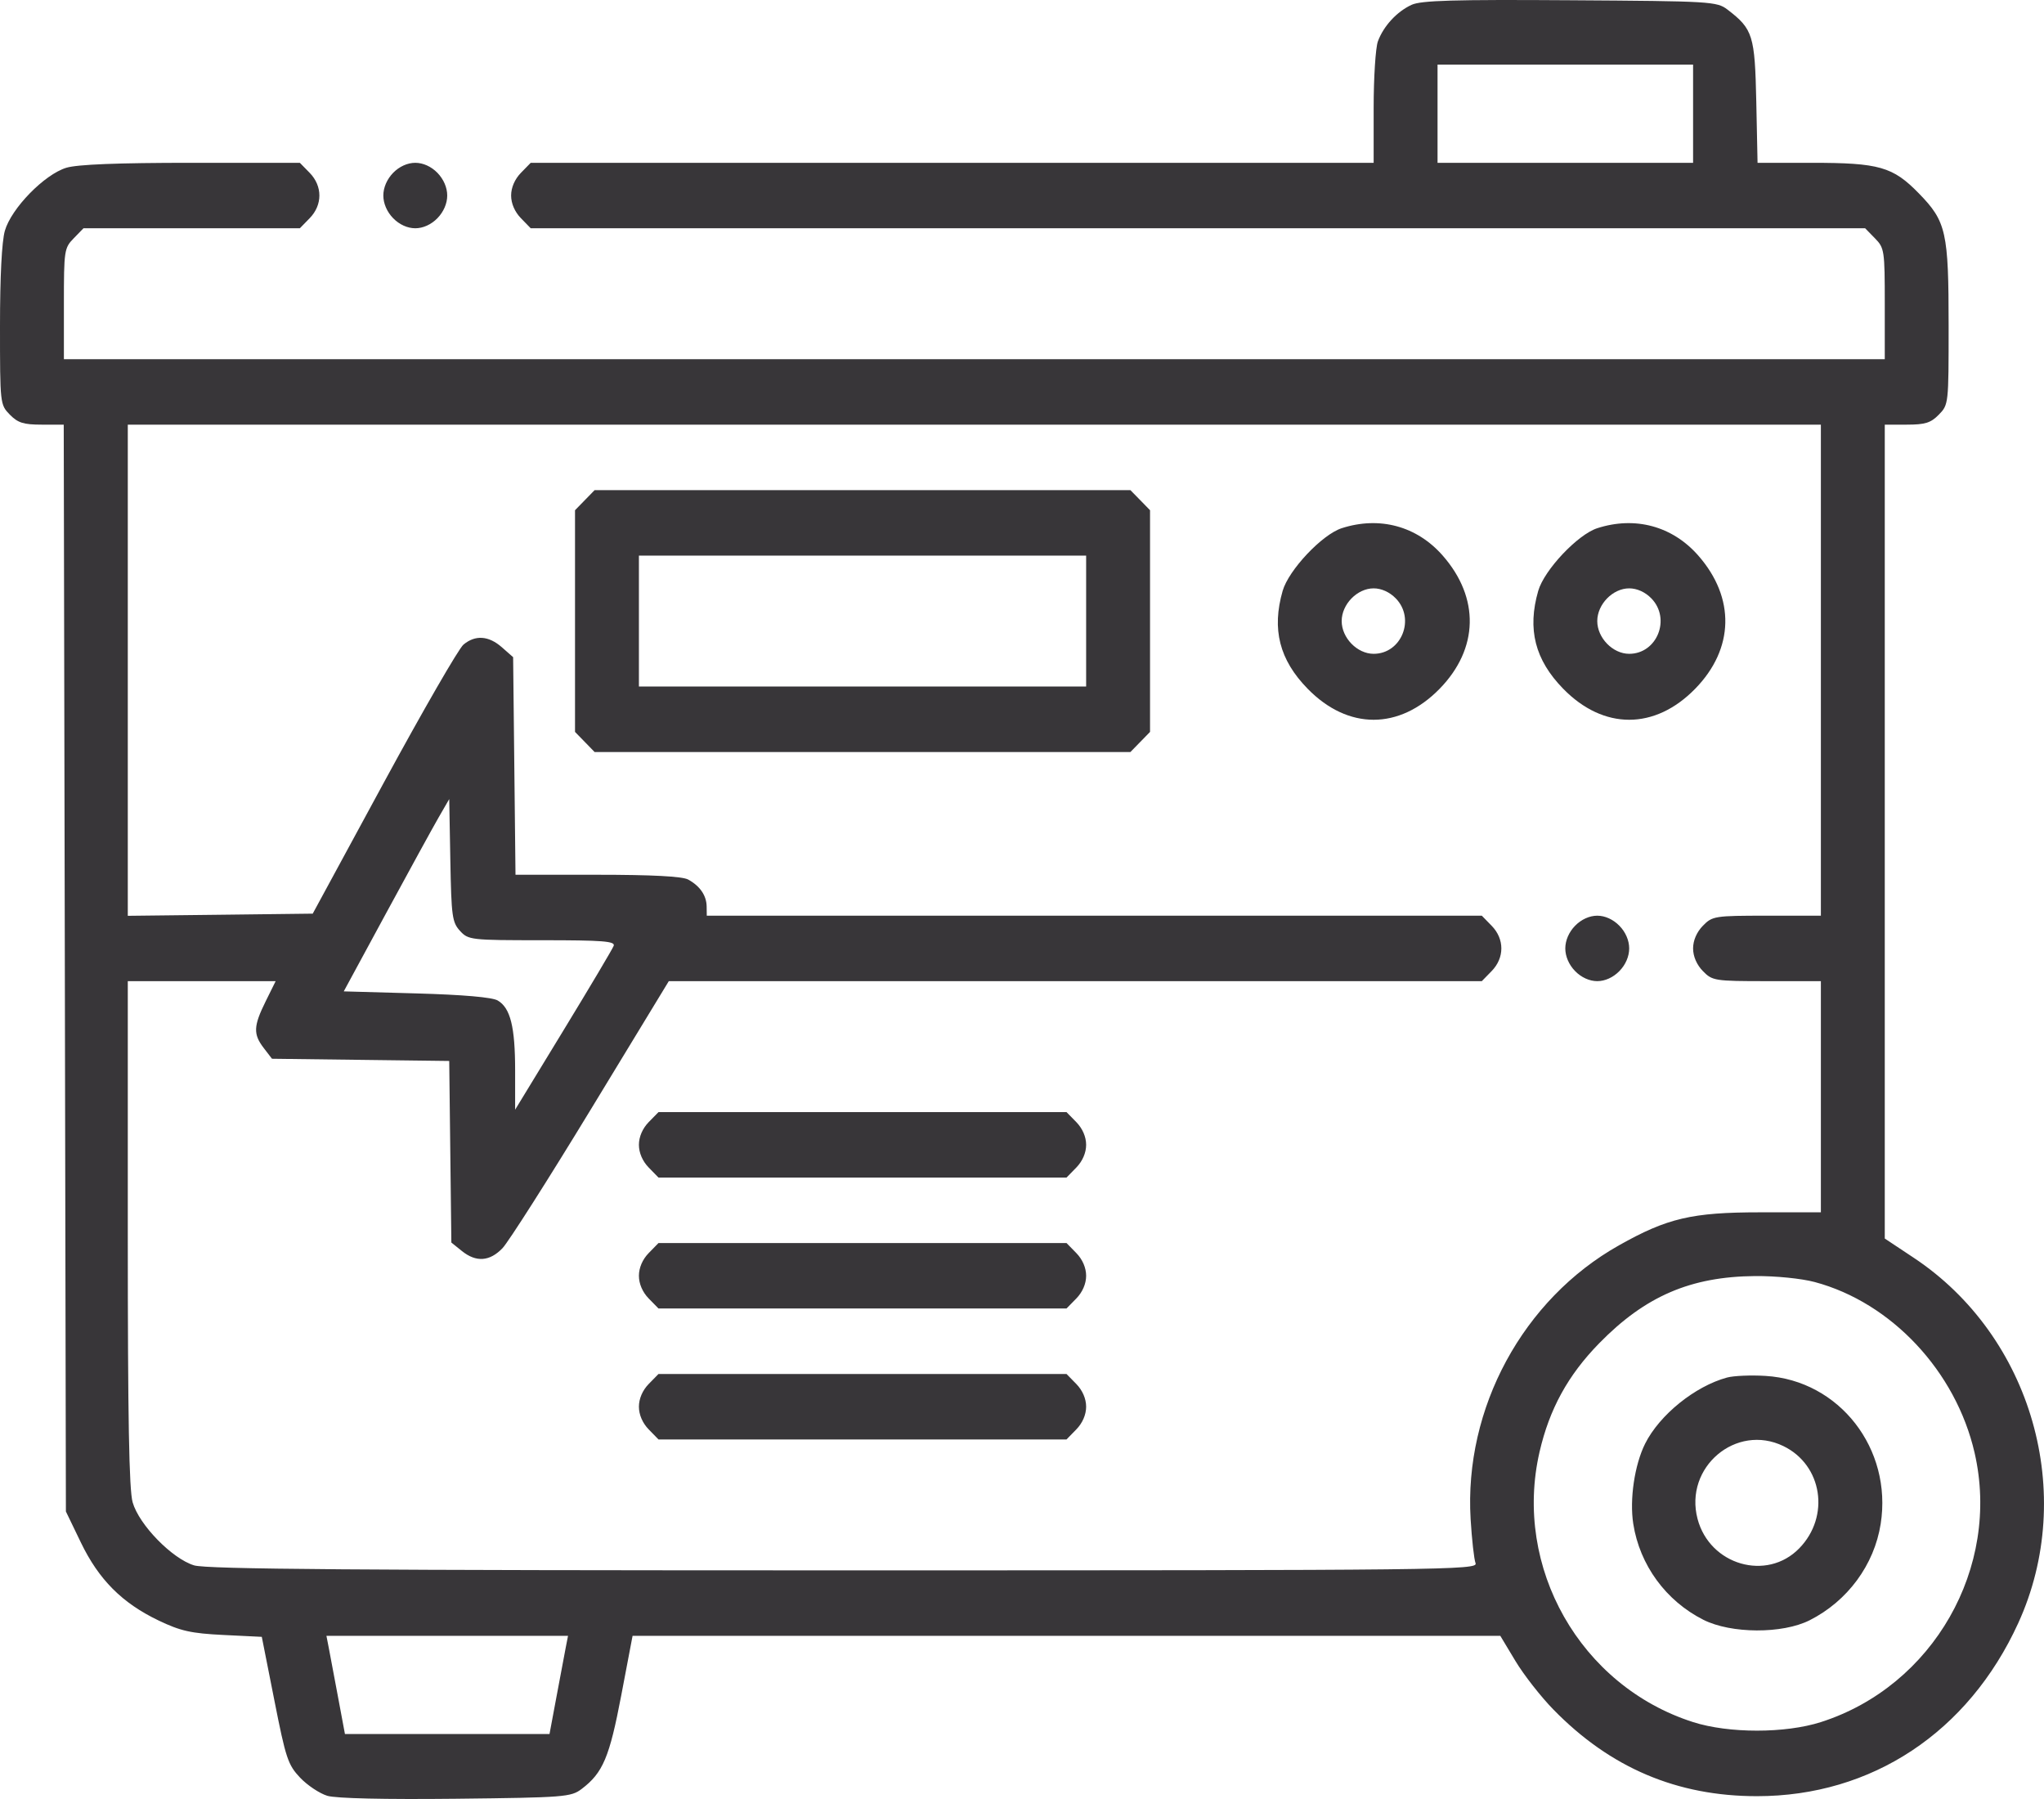 <svg width="50" height="44" viewBox="0 0 50 44" fill="none" xmlns="http://www.w3.org/2000/svg">
<path fill-rule="evenodd" clip-rule="evenodd" d="M34.53 0.118C34.17 0.284 33.844 0.637 33.706 1.011C33.649 1.166 33.602 1.898 33.602 2.637V3.982H23.292H12.982L12.743 4.227C12.592 4.382 12.503 4.587 12.503 4.782C12.503 4.977 12.592 5.182 12.743 5.337L12.982 5.583H29.304H45.625L45.865 5.829C46.096 6.065 46.105 6.124 46.105 7.43V8.785H23.834H1.563V7.43C1.563 6.124 1.572 6.065 1.803 5.829L2.042 5.583H4.689H7.335L7.575 5.337C7.892 5.012 7.892 4.552 7.575 4.227L7.335 3.982H4.68C2.881 3.982 1.895 4.021 1.623 4.103C1.086 4.266 0.277 5.095 0.119 5.644C0.044 5.905 0 6.761 0 7.976C0 9.88 0.002 9.897 0.24 10.141C0.437 10.342 0.576 10.386 1.019 10.386H1.559L1.586 23.677L1.612 36.968L1.977 37.724C2.416 38.634 2.984 39.205 3.879 39.634C4.416 39.891 4.673 39.949 5.462 39.988L6.404 40.034L6.711 41.585C6.991 43.005 7.044 43.164 7.34 43.477C7.517 43.664 7.817 43.864 8.007 43.922C8.221 43.986 9.411 44.013 11.153 43.994C13.817 43.964 13.968 43.952 14.23 43.753C14.749 43.359 14.908 42.982 15.197 41.465L15.474 40.009H26.087H36.7L37.071 40.626C37.275 40.965 37.692 41.498 37.998 41.811C39.389 43.237 41.021 43.931 42.979 43.931C45.788 43.931 48.148 42.369 49.369 39.7C50.812 36.546 49.705 32.678 46.808 30.759L46.105 30.292V20.339V10.386H46.646C47.091 10.386 47.231 10.343 47.428 10.141C47.666 9.897 47.667 9.88 47.667 7.976C47.667 5.673 47.61 5.417 46.938 4.729C46.302 4.077 45.968 3.982 44.318 3.982H42.993L42.962 2.487C42.927 0.861 42.88 0.712 42.258 0.235C41.998 0.036 41.853 0.028 38.405 0.006C35.567 -0.013 34.762 0.011 34.53 0.118ZM41.416 2.781V3.982H38.29H35.165V2.781V1.58H38.29H41.416V2.781ZM9.617 4.227C9.466 4.382 9.377 4.587 9.377 4.782C9.377 4.977 9.466 5.182 9.617 5.337C9.768 5.492 9.968 5.583 10.159 5.583C10.349 5.583 10.549 5.492 10.7 5.337C10.851 5.182 10.94 4.977 10.94 4.782C10.94 4.587 10.851 4.382 10.7 4.227C10.549 4.072 10.349 3.982 10.159 3.982C9.968 3.982 9.768 4.072 9.617 4.227ZM44.542 16.391V22.396H43.219C41.944 22.396 41.887 22.405 41.656 22.642C41.505 22.796 41.416 23.002 41.416 23.196C41.416 23.391 41.505 23.597 41.656 23.751C41.887 23.988 41.944 23.997 43.219 23.997H44.542V26.824L44.542 29.651H43.052C41.391 29.651 40.783 29.793 39.602 30.459C37.254 31.78 35.812 34.441 35.974 37.154C36.004 37.651 36.058 38.137 36.095 38.233C36.159 38.399 35.384 38.408 20.657 38.408C8.768 38.408 5.057 38.38 4.749 38.286C4.212 38.124 3.403 37.295 3.245 36.745C3.157 36.441 3.126 34.715 3.126 30.165V23.997H4.934H6.743L6.497 24.494C6.199 25.097 6.191 25.293 6.452 25.633L6.653 25.895L8.821 25.922L10.989 25.949L11.015 28.169L11.041 30.39L11.297 30.596C11.646 30.878 11.979 30.855 12.293 30.527C12.437 30.376 13.412 28.845 14.458 27.125L16.36 23.997H26.304H36.248L36.488 23.751C36.805 23.426 36.805 22.966 36.488 22.642L36.248 22.396H26.768H17.289L17.286 22.171C17.282 21.902 17.123 21.67 16.832 21.511C16.689 21.434 15.95 21.395 14.614 21.395H12.61L12.581 18.734L12.552 16.073L12.278 15.832C11.954 15.547 11.628 15.524 11.337 15.766C11.221 15.862 10.344 17.382 9.388 19.143L7.65 22.346L5.388 22.373L3.126 22.399V16.393V10.386H23.834H44.542V16.391ZM14.306 12.233L14.066 12.479V15.19V17.901L14.306 18.147L14.545 18.393H21.099H27.652L27.892 18.147L28.132 17.901V15.19V12.479L27.892 12.233L27.652 11.988H21.099H14.545L14.306 12.233ZM32.82 12.919C32.341 13.074 31.523 13.941 31.376 14.451C31.106 15.39 31.296 16.138 31.987 16.845C32.975 17.857 34.228 17.857 35.217 16.845C36.171 15.867 36.2 14.623 35.291 13.588C34.659 12.867 33.746 12.62 32.82 12.919ZM39.072 12.919C38.592 13.074 37.775 13.941 37.628 14.451C37.357 15.39 37.548 16.138 38.238 16.845C39.226 17.857 40.48 17.857 41.468 16.845C42.423 15.867 42.451 14.623 41.543 13.588C40.911 12.867 39.997 12.62 39.072 12.919ZM26.569 15.19V16.791H21.099H15.629V15.19V13.589H21.099H26.569V15.19ZM34.143 14.635C34.628 15.132 34.285 15.991 33.602 15.991C33.2 15.991 32.82 15.602 32.82 15.19C32.82 14.779 33.2 14.39 33.602 14.39C33.792 14.39 33.992 14.48 34.143 14.635ZM40.395 14.635C40.879 15.132 40.536 15.991 39.853 15.991C39.452 15.991 39.072 15.602 39.072 15.19C39.072 14.779 39.452 14.39 39.853 14.39C40.044 14.39 40.244 14.48 40.395 14.635ZM11.253 22.768C11.457 22.99 11.514 22.996 13.263 22.996C14.744 22.996 15.054 23.02 15.012 23.133C14.984 23.208 14.43 24.141 13.781 25.205L12.601 27.141V26.184C12.601 25.116 12.486 24.652 12.175 24.47C12.041 24.391 11.329 24.329 10.187 24.297L8.409 24.247L9.439 22.346C10.006 21.3 10.586 20.242 10.729 19.994L10.989 19.544L11.016 21.041C11.041 22.414 11.061 22.558 11.253 22.768ZM38.53 22.642C38.379 22.796 38.29 23.002 38.29 23.196C38.29 23.391 38.379 23.597 38.53 23.751C38.681 23.906 38.882 23.997 39.072 23.997C39.262 23.997 39.462 23.906 39.613 23.751C39.765 23.597 39.853 23.391 39.853 23.196C39.853 23.002 39.765 22.796 39.613 22.642C39.462 22.487 39.262 22.396 39.072 22.396C38.882 22.396 38.681 22.487 38.53 22.642ZM15.868 27.445C15.717 27.6 15.629 27.805 15.629 28C15.629 28.195 15.717 28.4 15.868 28.555L16.108 28.801H21.099H26.089L26.329 28.555C26.48 28.4 26.569 28.195 26.569 28C26.569 27.805 26.48 27.6 26.329 27.445L26.089 27.2H21.099H16.108L15.868 27.445ZM15.868 30.648C15.717 30.802 15.629 31.008 15.629 31.203C15.629 31.398 15.717 31.603 15.868 31.758L16.108 32.003H21.099H26.089L26.329 31.758C26.48 31.603 26.569 31.398 26.569 31.203C26.569 31.008 26.48 30.802 26.329 30.648L26.089 30.402H21.099H16.108L15.868 30.648ZM44.391 31.356C46.267 31.857 47.844 33.54 48.302 35.532C48.947 38.336 47.289 41.241 44.542 42.119C43.672 42.398 42.286 42.398 41.416 42.119C38.659 41.238 37.01 38.337 37.66 35.511C37.902 34.462 38.355 33.635 39.119 32.854C40.246 31.701 41.357 31.223 42.934 31.21C43.435 31.206 44.065 31.269 44.391 31.356ZM15.868 33.85C15.717 34.005 15.629 34.21 15.629 34.405C15.629 34.6 15.717 34.805 15.868 34.96L16.108 35.206H21.099H26.089L26.329 34.96C26.48 34.805 26.569 34.6 26.569 34.405C26.569 34.21 26.48 34.005 26.329 33.85L26.089 33.605H21.099H16.108L15.868 33.85ZM42.246 33.692C41.462 33.905 40.596 34.605 40.243 35.309C39.984 35.827 39.859 36.674 39.953 37.271C40.111 38.279 40.751 39.154 41.668 39.617C42.347 39.959 43.601 39.965 44.268 39.628C45.194 39.16 45.848 38.274 46.005 37.271C46.294 35.434 44.993 33.761 43.189 33.652C42.832 33.63 42.407 33.648 42.246 33.692ZM43.626 35.369C44.58 35.832 44.774 37.09 44.012 37.87C43.218 38.684 41.822 38.278 41.525 37.148C41.193 35.886 42.469 34.806 43.626 35.369ZM13.841 40.285C13.812 40.436 13.71 40.977 13.615 41.486L13.442 42.411H10.94H8.438L8.265 41.486C8.17 40.977 8.068 40.436 8.039 40.285L7.985 40.009H10.94H13.895L13.841 40.285Z" fill="#383639"/>
</svg>
